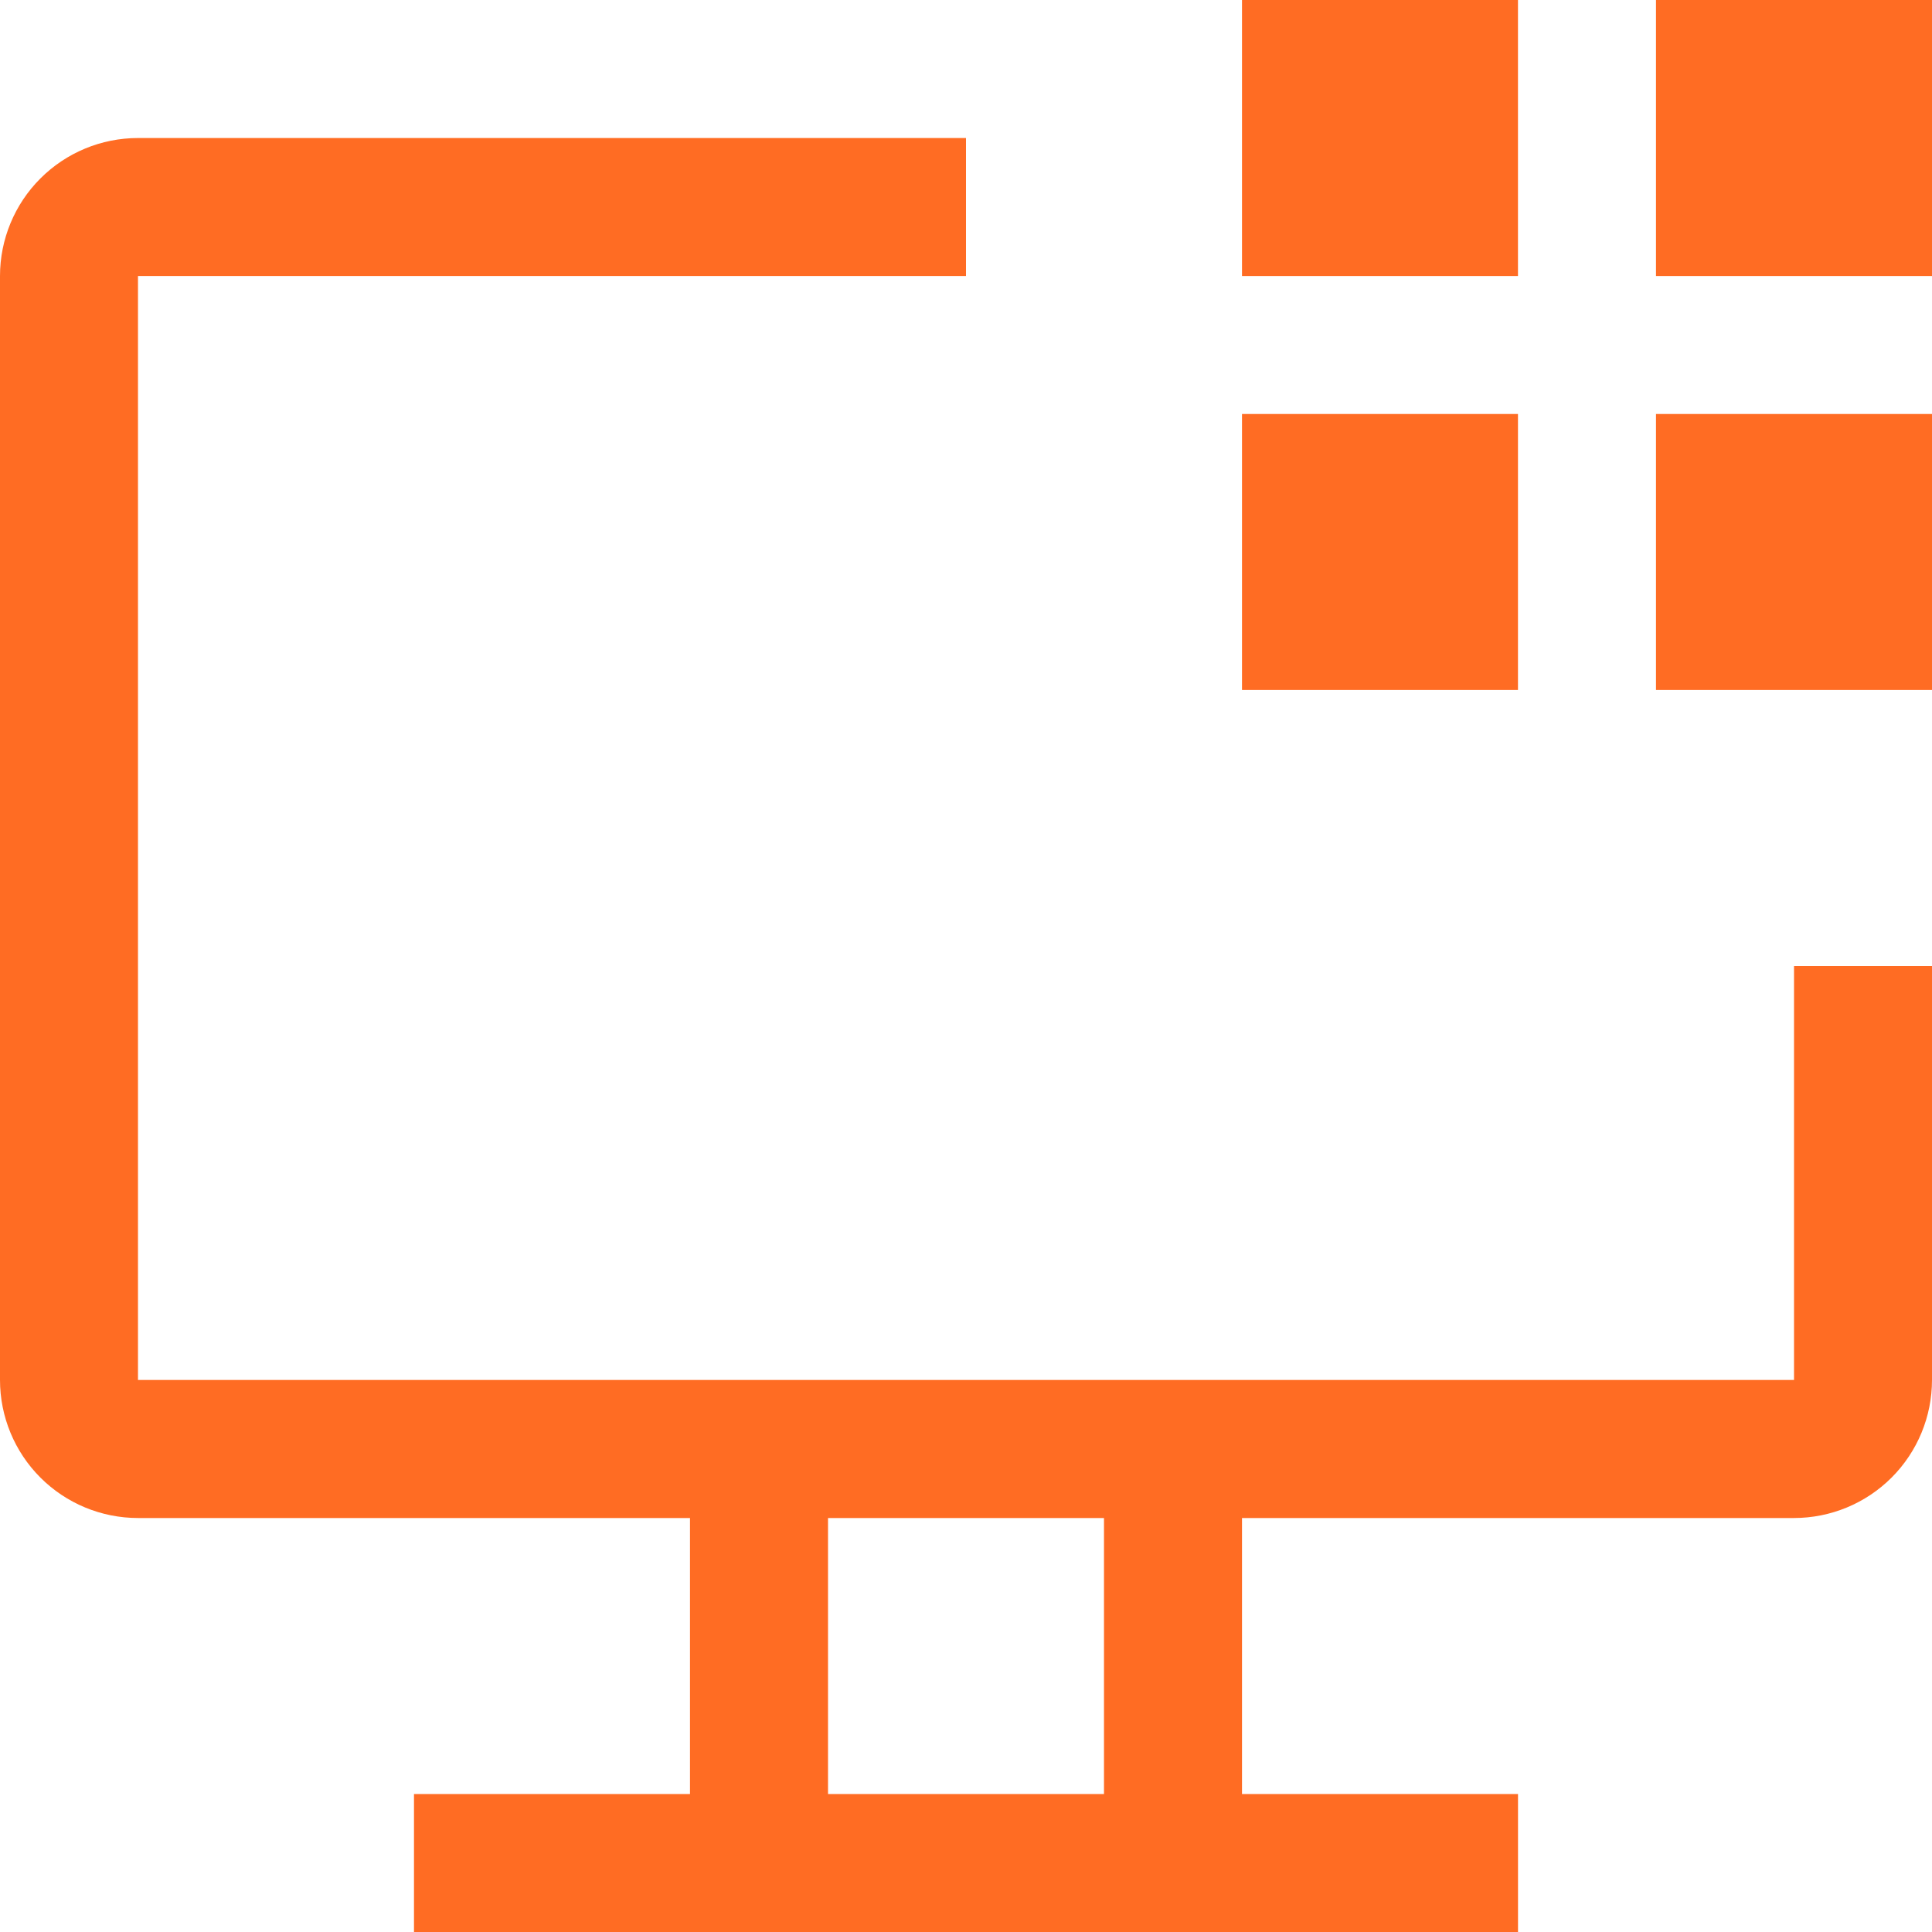 <svg width="50" height="50" viewBox="0 0 50 50" fill="none" xmlns="http://www.w3.org/2000/svg">
<path d="M42.857 0H50V7.143H42.857V0ZM42.857 10.714H50V17.857H42.857V10.714ZM32.143 0H39.285V7.143H32.143V0ZM32.143 10.714H39.285V17.857H32.143V10.714Z" fill="#FF6C23"/>
<path d="M46.429 25V35.714H3.571V7.143H25V3.572H3.571C2.624 3.572 1.716 3.948 1.046 4.618C0.376 5.287 0 6.196 0 7.143V35.714C0 36.662 0.376 37.57 1.046 38.24C1.716 38.91 2.624 39.286 3.571 39.286H17.857V46.429H10.714V50H39.286V46.429H32.143V39.286H46.429C47.376 39.286 48.284 38.91 48.954 38.24C49.624 37.57 50 36.662 50 35.714V25H46.429ZM28.571 46.429H21.429V39.286H28.571V46.429Z" fill="#FF6C23"/>
</svg>
